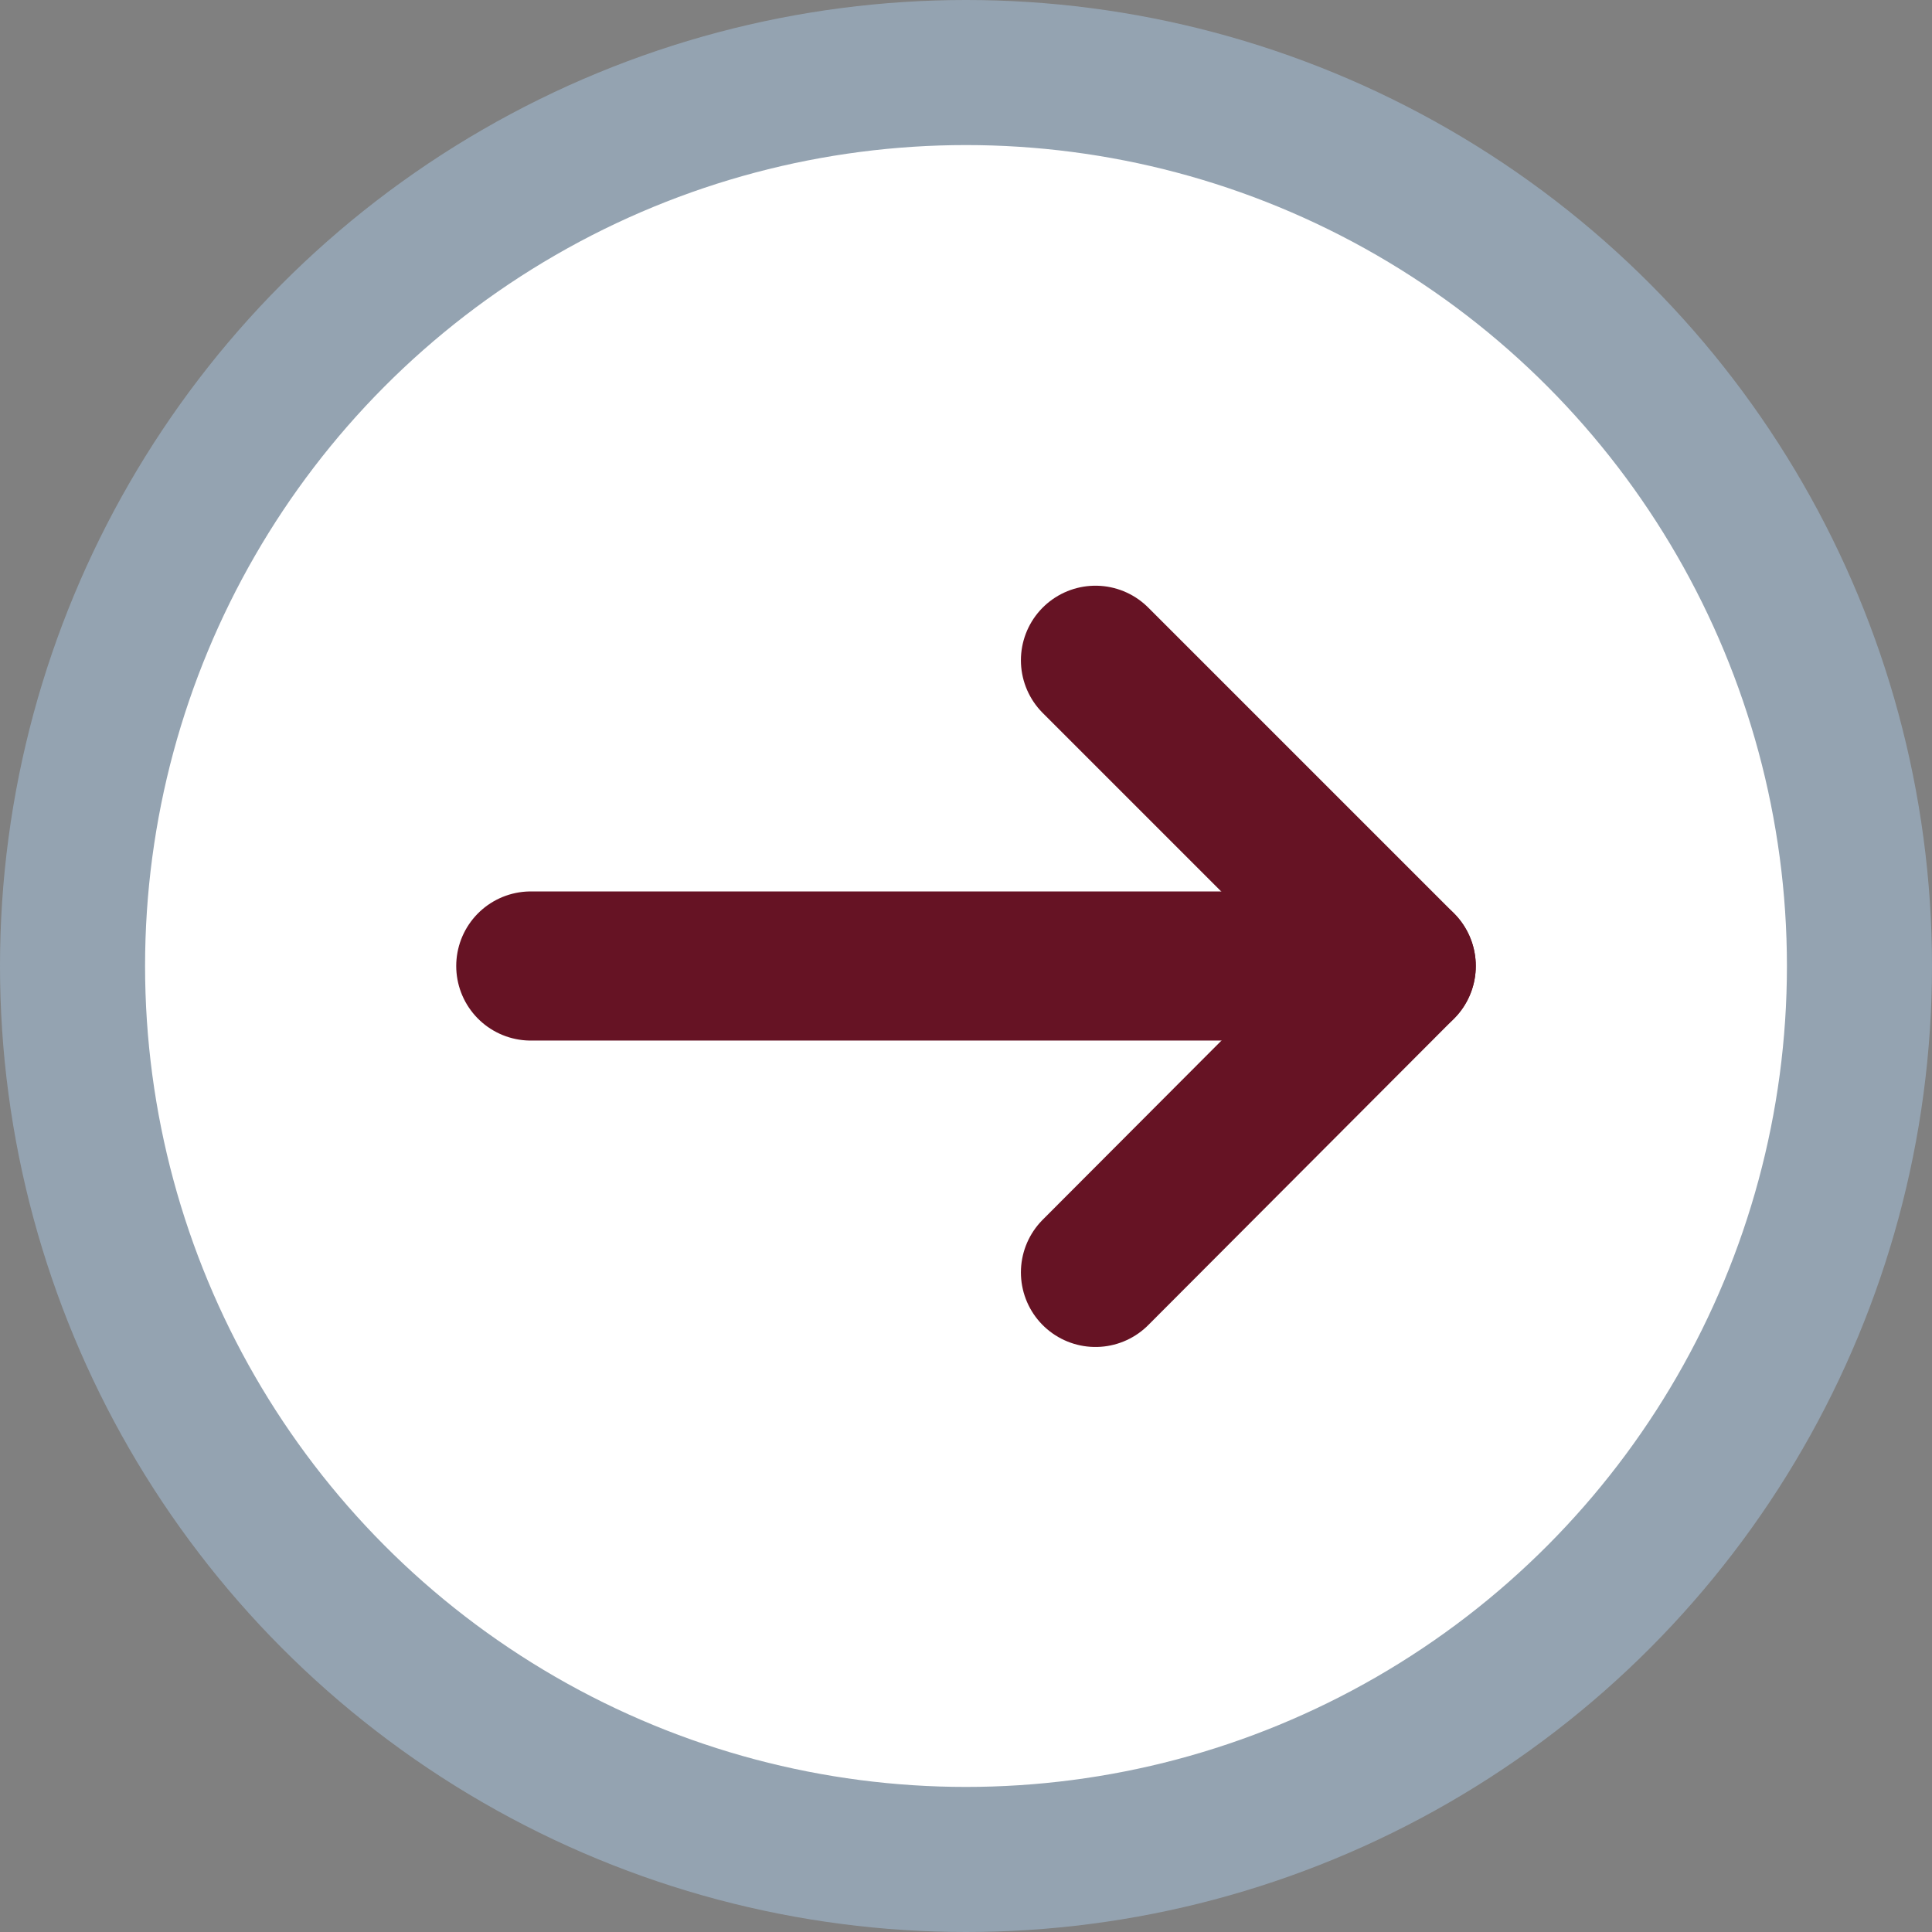 <?xml version="1.0" encoding="UTF-8"?><svg id="Layer_2" xmlns="http://www.w3.org/2000/svg" viewBox="0 0 28.5 28.5"><rect x="0" y="0" width="28.5" height="28.5" fill="#808080" stroke="none"/><defs><style>.cls-1{fill:#fff;stroke:#94a3b1;stroke-miterlimit:10;stroke-width:2.14px;}.cls-2{fill:none;stroke:#661324;stroke-linecap:round;stroke-linejoin:round;stroke-width:2.2px;}</style></defs><g id="Livello_1"><g><circle id="Ellipse_69-3" class="cls-1" cx="14.25" cy="14.25" r="13.18"/><g><polyline class="cls-2" points="16.16 9.74 20.67 14.25 16.16 18.77"/><line class="cls-2" x1="20.67" y1="14.25" x2="7.83" y2="14.25"/></g></g></g></svg>